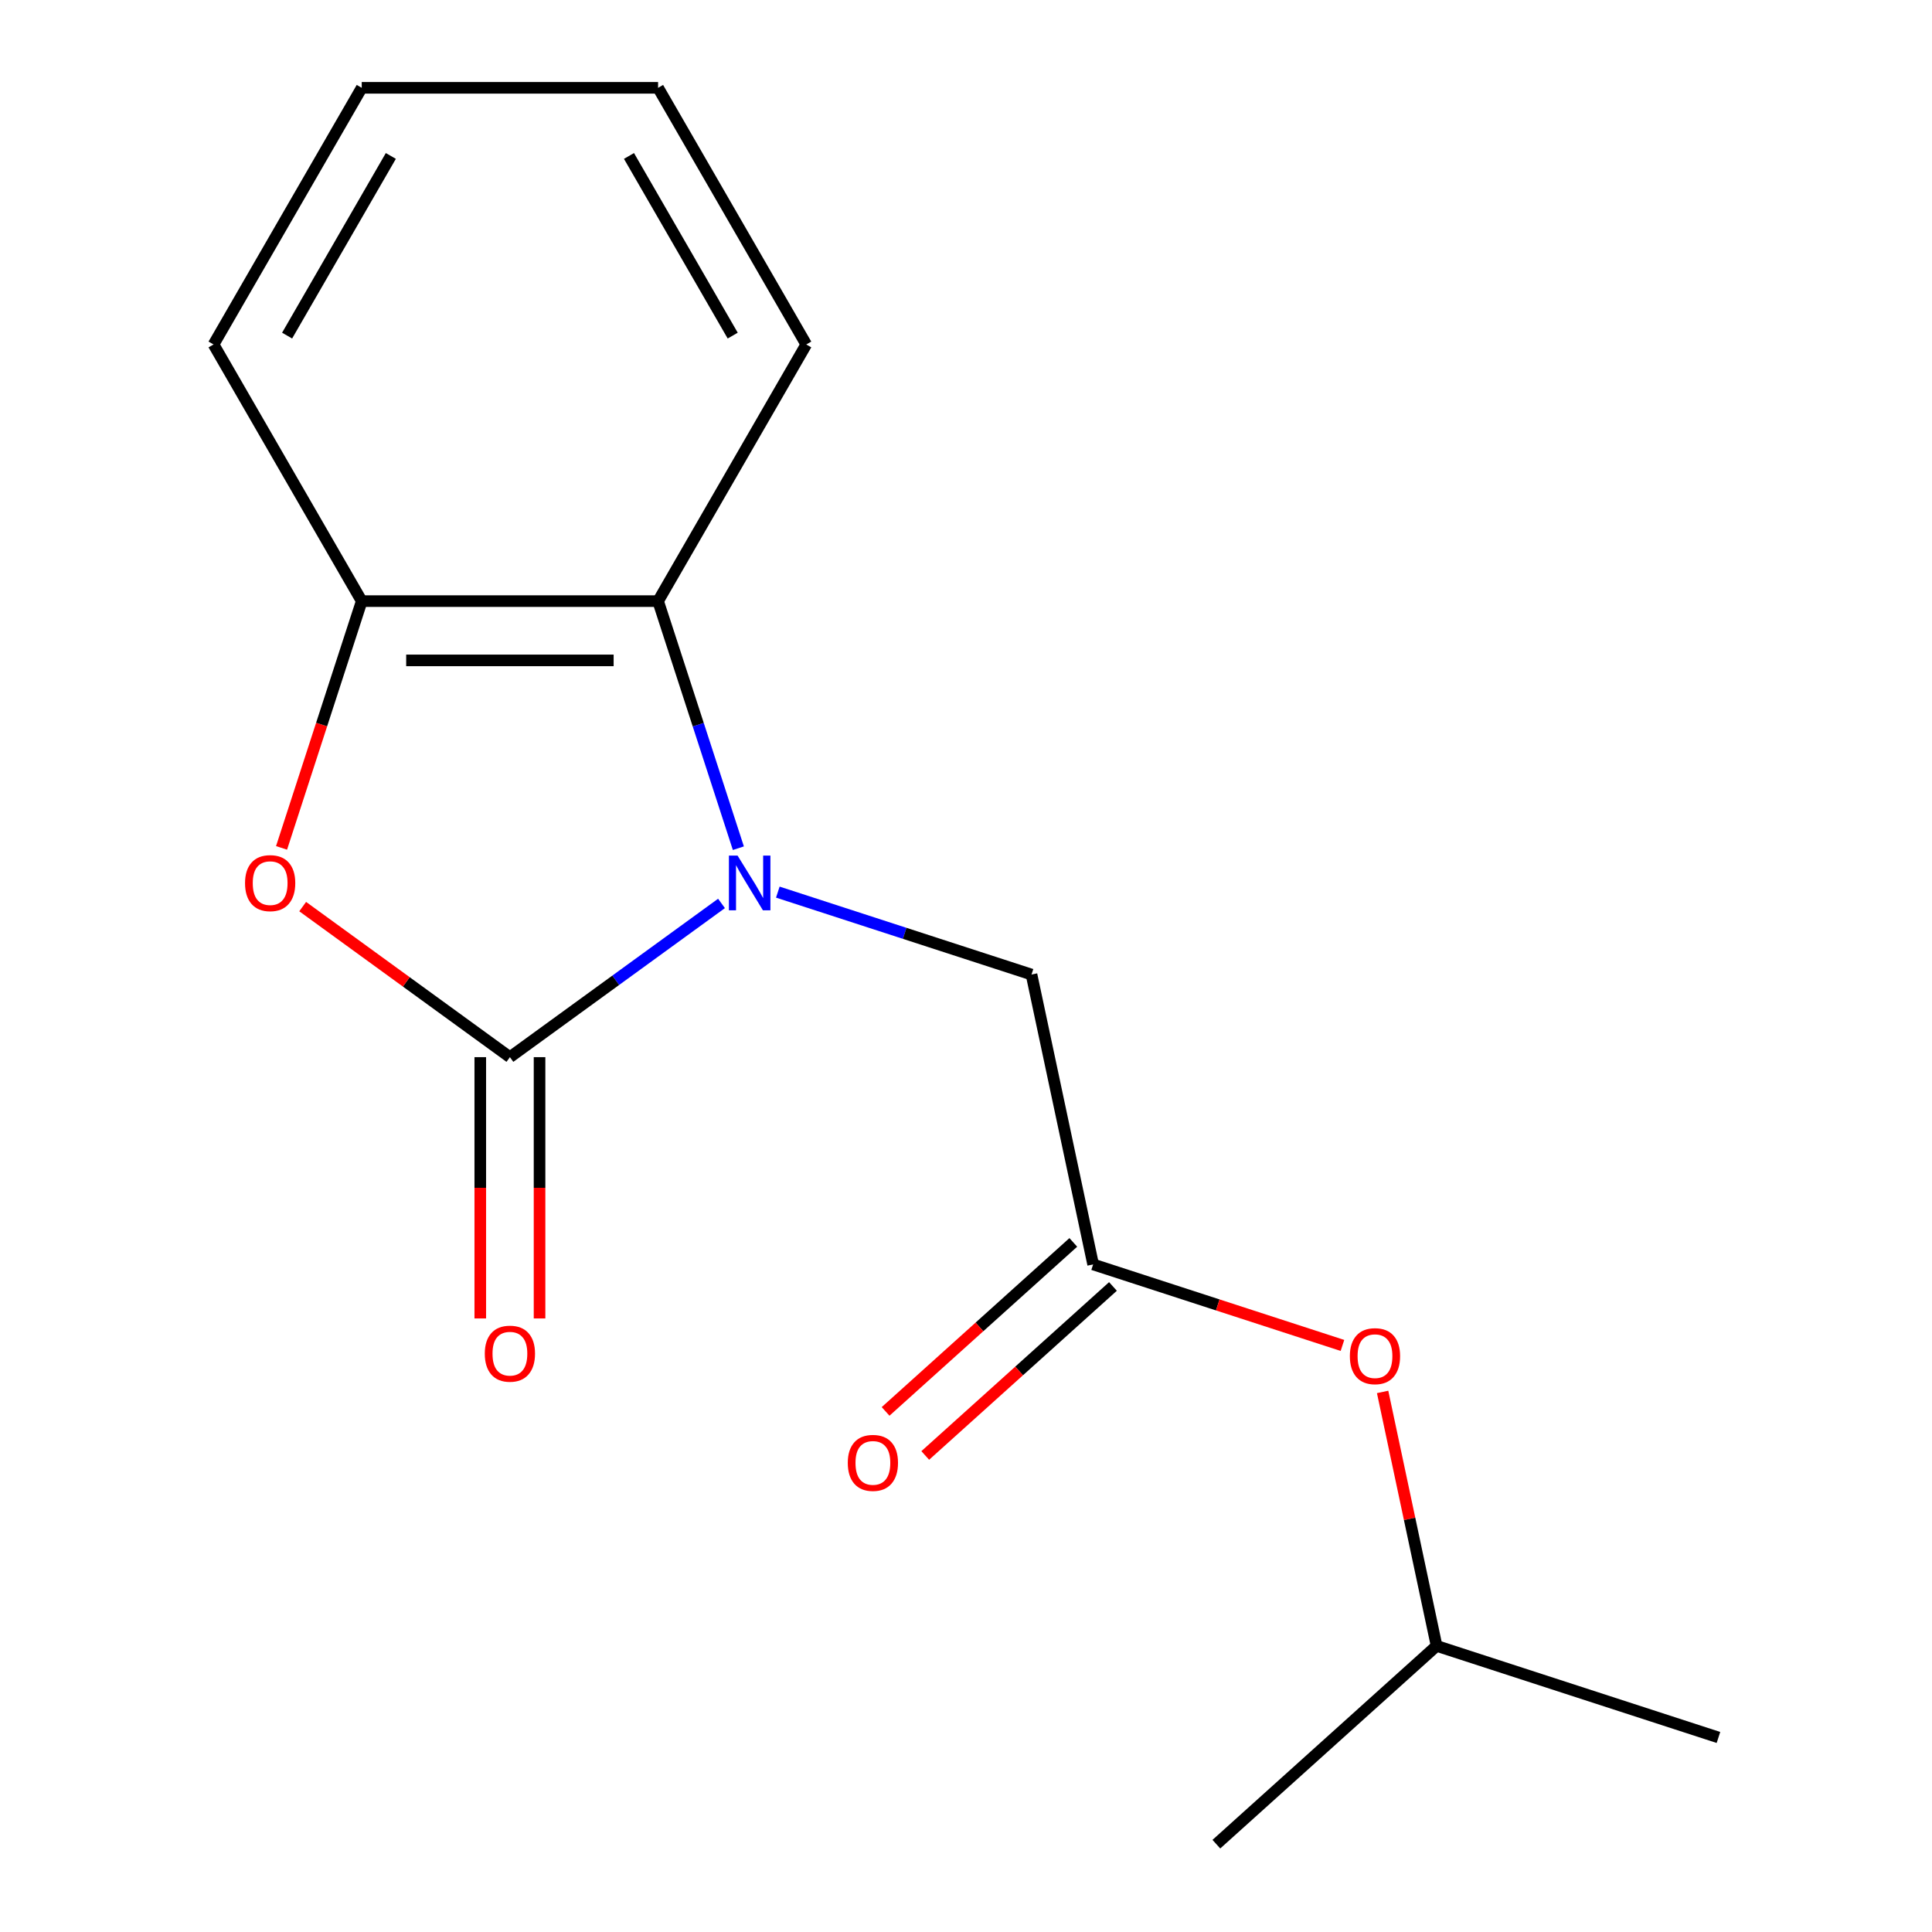 <?xml version='1.0' encoding='iso-8859-1'?>
<svg version='1.1' baseProfile='full'
              xmlns='http://www.w3.org/2000/svg'
                      xmlns:rdkit='http://www.rdkit.org/xml'
                      xmlns:xlink='http://www.w3.org/1999/xlink'
                  xml:space='preserve'
width='1000px' height='1000px' viewBox='0 0 1000 1000'>
<!-- END OF HEADER -->
<rect style='opacity:1.0;fill:#FFFFFF;stroke:none' width='1000' height='1000' x='0' y='0'> </rect>
<path class='bond-0' d='M 373.451,467.612 L 318.689,507.399' style='fill:none;fill-rule:evenodd;stroke:#0000FF;stroke-width:6px;stroke-linecap:butt;stroke-linejoin:miter;stroke-opacity:1' />
<path class='bond-0' d='M 318.689,507.399 L 263.928,547.185' style='fill:none;fill-rule:evenodd;stroke:#000000;stroke-width:6px;stroke-linecap:butt;stroke-linejoin:miter;stroke-opacity:1' />
<path class='bond-2' d='M 382.178,439.028 L 361.401,375.083' style='fill:none;fill-rule:evenodd;stroke:#0000FF;stroke-width:6px;stroke-linecap:butt;stroke-linejoin:miter;stroke-opacity:1' />
<path class='bond-2' d='M 361.401,375.083 L 340.624,311.138' style='fill:none;fill-rule:evenodd;stroke:#000000;stroke-width:6px;stroke-linecap:butt;stroke-linejoin:miter;stroke-opacity:1' />
<path class='bond-5' d='M 402.6,461.759 L 468.255,483.091' style='fill:none;fill-rule:evenodd;stroke:#0000FF;stroke-width:6px;stroke-linecap:butt;stroke-linejoin:miter;stroke-opacity:1' />
<path class='bond-5' d='M 468.255,483.091 L 533.91,504.424' style='fill:none;fill-rule:evenodd;stroke:#000000;stroke-width:6px;stroke-linecap:butt;stroke-linejoin:miter;stroke-opacity:1' />
<path class='bond-1' d='M 263.928,547.185 L 210.297,508.22' style='fill:none;fill-rule:evenodd;stroke:#000000;stroke-width:6px;stroke-linecap:butt;stroke-linejoin:miter;stroke-opacity:1' />
<path class='bond-1' d='M 210.297,508.22 L 156.666,469.254' style='fill:none;fill-rule:evenodd;stroke:#FF0000;stroke-width:6px;stroke-linecap:butt;stroke-linejoin:miter;stroke-opacity:1' />
<path class='bond-6' d='M 248.589,547.185 L 248.589,614.804' style='fill:none;fill-rule:evenodd;stroke:#000000;stroke-width:6px;stroke-linecap:butt;stroke-linejoin:miter;stroke-opacity:1' />
<path class='bond-6' d='M 248.589,614.804 L 248.589,682.423' style='fill:none;fill-rule:evenodd;stroke:#FF0000;stroke-width:6px;stroke-linecap:butt;stroke-linejoin:miter;stroke-opacity:1' />
<path class='bond-6' d='M 279.267,547.185 L 279.267,614.804' style='fill:none;fill-rule:evenodd;stroke:#000000;stroke-width:6px;stroke-linecap:butt;stroke-linejoin:miter;stroke-opacity:1' />
<path class='bond-6' d='M 279.267,614.804 L 279.267,682.423' style='fill:none;fill-rule:evenodd;stroke:#FF0000;stroke-width:6px;stroke-linecap:butt;stroke-linejoin:miter;stroke-opacity:1' />
<path class='bond-16' d='M 145.73,438.868 L 166.481,375.003' style='fill:none;fill-rule:evenodd;stroke:#FF0000;stroke-width:6px;stroke-linecap:butt;stroke-linejoin:miter;stroke-opacity:1' />
<path class='bond-16' d='M 166.481,375.003 L 187.232,311.138' style='fill:none;fill-rule:evenodd;stroke:#000000;stroke-width:6px;stroke-linecap:butt;stroke-linejoin:miter;stroke-opacity:1' />
<path class='bond-3' d='M 340.624,311.138 L 187.232,311.138' style='fill:none;fill-rule:evenodd;stroke:#000000;stroke-width:6px;stroke-linecap:butt;stroke-linejoin:miter;stroke-opacity:1' />
<path class='bond-3' d='M 317.616,341.817 L 210.241,341.817' style='fill:none;fill-rule:evenodd;stroke:#000000;stroke-width:6px;stroke-linecap:butt;stroke-linejoin:miter;stroke-opacity:1' />
<path class='bond-9' d='M 340.624,311.138 L 417.321,178.296' style='fill:none;fill-rule:evenodd;stroke:#000000;stroke-width:6px;stroke-linecap:butt;stroke-linejoin:miter;stroke-opacity:1' />
<path class='bond-10' d='M 187.232,311.138 L 110.536,178.296' style='fill:none;fill-rule:evenodd;stroke:#000000;stroke-width:6px;stroke-linecap:butt;stroke-linejoin:miter;stroke-opacity:1' />
<path class='bond-4' d='M 565.802,654.464 L 533.91,504.424' style='fill:none;fill-rule:evenodd;stroke:#000000;stroke-width:6px;stroke-linecap:butt;stroke-linejoin:miter;stroke-opacity:1' />
<path class='bond-7' d='M 555.538,643.065 L 506.959,686.806' style='fill:none;fill-rule:evenodd;stroke:#000000;stroke-width:6px;stroke-linecap:butt;stroke-linejoin:miter;stroke-opacity:1' />
<path class='bond-7' d='M 506.959,686.806 L 458.38,730.547' style='fill:none;fill-rule:evenodd;stroke:#FF0000;stroke-width:6px;stroke-linecap:butt;stroke-linejoin:miter;stroke-opacity:1' />
<path class='bond-7' d='M 576.066,665.864 L 527.487,709.604' style='fill:none;fill-rule:evenodd;stroke:#000000;stroke-width:6px;stroke-linecap:butt;stroke-linejoin:miter;stroke-opacity:1' />
<path class='bond-7' d='M 527.487,709.604 L 478.908,753.345' style='fill:none;fill-rule:evenodd;stroke:#FF0000;stroke-width:6px;stroke-linecap:butt;stroke-linejoin:miter;stroke-opacity:1' />
<path class='bond-8' d='M 565.802,654.464 L 630.327,675.43' style='fill:none;fill-rule:evenodd;stroke:#000000;stroke-width:6px;stroke-linecap:butt;stroke-linejoin:miter;stroke-opacity:1' />
<path class='bond-8' d='M 630.327,675.43 L 694.852,696.395' style='fill:none;fill-rule:evenodd;stroke:#FF0000;stroke-width:6px;stroke-linecap:butt;stroke-linejoin:miter;stroke-opacity:1' />
<path class='bond-11' d='M 715.64,720.46 L 729.61,786.183' style='fill:none;fill-rule:evenodd;stroke:#FF0000;stroke-width:6px;stroke-linecap:butt;stroke-linejoin:miter;stroke-opacity:1' />
<path class='bond-11' d='M 729.61,786.183 L 743.579,851.906' style='fill:none;fill-rule:evenodd;stroke:#000000;stroke-width:6px;stroke-linecap:butt;stroke-linejoin:miter;stroke-opacity:1' />
<path class='bond-14' d='M 417.321,178.296 L 340.624,45.455' style='fill:none;fill-rule:evenodd;stroke:#000000;stroke-width:6px;stroke-linecap:butt;stroke-linejoin:miter;stroke-opacity:1' />
<path class='bond-14' d='M 379.248,173.709 L 325.561,80.72' style='fill:none;fill-rule:evenodd;stroke:#000000;stroke-width:6px;stroke-linecap:butt;stroke-linejoin:miter;stroke-opacity:1' />
<path class='bond-17' d='M 110.536,178.296 L 187.232,45.455' style='fill:none;fill-rule:evenodd;stroke:#000000;stroke-width:6px;stroke-linecap:butt;stroke-linejoin:miter;stroke-opacity:1' />
<path class='bond-17' d='M 148.608,173.709 L 202.296,80.72' style='fill:none;fill-rule:evenodd;stroke:#000000;stroke-width:6px;stroke-linecap:butt;stroke-linejoin:miter;stroke-opacity:1' />
<path class='bond-12' d='M 743.579,851.906 L 889.464,899.307' style='fill:none;fill-rule:evenodd;stroke:#000000;stroke-width:6px;stroke-linecap:butt;stroke-linejoin:miter;stroke-opacity:1' />
<path class='bond-13' d='M 743.579,851.906 L 629.587,954.545' style='fill:none;fill-rule:evenodd;stroke:#000000;stroke-width:6px;stroke-linecap:butt;stroke-linejoin:miter;stroke-opacity:1' />
<path class='bond-15' d='M 340.624,45.455 L 187.232,45.455' style='fill:none;fill-rule:evenodd;stroke:#000000;stroke-width:6px;stroke-linecap:butt;stroke-linejoin:miter;stroke-opacity:1' />
<path  class='atom-0' d='M 381.765 442.863
L 391.045 457.863
Q 391.965 459.343, 393.445 462.023
Q 394.925 464.703, 395.005 464.863
L 395.005 442.863
L 398.765 442.863
L 398.765 471.183
L 394.885 471.183
L 384.925 454.783
Q 383.765 452.863, 382.525 450.663
Q 381.325 448.463, 380.965 447.783
L 380.965 471.183
L 377.285 471.183
L 377.285 442.863
L 381.765 442.863
' fill='#0000FF'/>
<path  class='atom-2' d='M 126.831 457.103
Q 126.831 450.303, 130.191 446.503
Q 133.551 442.703, 139.831 442.703
Q 146.111 442.703, 149.471 446.503
Q 152.831 450.303, 152.831 457.103
Q 152.831 463.983, 149.431 467.903
Q 146.031 471.783, 139.831 471.783
Q 133.591 471.783, 130.191 467.903
Q 126.831 464.023, 126.831 457.103
M 139.831 468.583
Q 144.151 468.583, 146.471 465.703
Q 148.831 462.783, 148.831 457.103
Q 148.831 451.543, 146.471 448.743
Q 144.151 445.903, 139.831 445.903
Q 135.511 445.903, 133.151 448.703
Q 130.831 451.503, 130.831 457.103
Q 130.831 462.823, 133.151 465.703
Q 135.511 468.583, 139.831 468.583
' fill='#FF0000'/>
<path  class='atom-7' d='M 250.928 700.657
Q 250.928 693.857, 254.288 690.057
Q 257.648 686.257, 263.928 686.257
Q 270.208 686.257, 273.568 690.057
Q 276.928 693.857, 276.928 700.657
Q 276.928 707.537, 273.528 711.457
Q 270.128 715.337, 263.928 715.337
Q 257.688 715.337, 254.288 711.457
Q 250.928 707.577, 250.928 700.657
M 263.928 712.137
Q 268.248 712.137, 270.568 709.257
Q 272.928 706.337, 272.928 700.657
Q 272.928 695.097, 270.568 692.297
Q 268.248 689.457, 263.928 689.457
Q 259.608 689.457, 257.248 692.257
Q 254.928 695.057, 254.928 700.657
Q 254.928 706.377, 257.248 709.257
Q 259.608 712.137, 263.928 712.137
' fill='#FF0000'/>
<path  class='atom-8' d='M 438.81 757.184
Q 438.81 750.384, 442.17 746.584
Q 445.53 742.784, 451.81 742.784
Q 458.09 742.784, 461.45 746.584
Q 464.81 750.384, 464.81 757.184
Q 464.81 764.064, 461.41 767.984
Q 458.01 771.864, 451.81 771.864
Q 445.57 771.864, 442.17 767.984
Q 438.81 764.104, 438.81 757.184
M 451.81 768.664
Q 456.13 768.664, 458.45 765.784
Q 460.81 762.864, 460.81 757.184
Q 460.81 751.624, 458.45 748.824
Q 456.13 745.984, 451.81 745.984
Q 447.49 745.984, 445.13 748.784
Q 442.81 751.584, 442.81 757.184
Q 442.81 762.904, 445.13 765.784
Q 447.49 768.664, 451.81 768.664
' fill='#FF0000'/>
<path  class='atom-9' d='M 698.687 701.945
Q 698.687 695.145, 702.047 691.345
Q 705.407 687.545, 711.687 687.545
Q 717.967 687.545, 721.327 691.345
Q 724.687 695.145, 724.687 701.945
Q 724.687 708.825, 721.287 712.745
Q 717.887 716.625, 711.687 716.625
Q 705.447 716.625, 702.047 712.745
Q 698.687 708.865, 698.687 701.945
M 711.687 713.425
Q 716.007 713.425, 718.327 710.545
Q 720.687 707.625, 720.687 701.945
Q 720.687 696.385, 718.327 693.585
Q 716.007 690.745, 711.687 690.745
Q 707.367 690.745, 705.007 693.545
Q 702.687 696.345, 702.687 701.945
Q 702.687 707.665, 705.007 710.545
Q 707.367 713.425, 711.687 713.425
' fill='#FF0000'/>
</svg>
